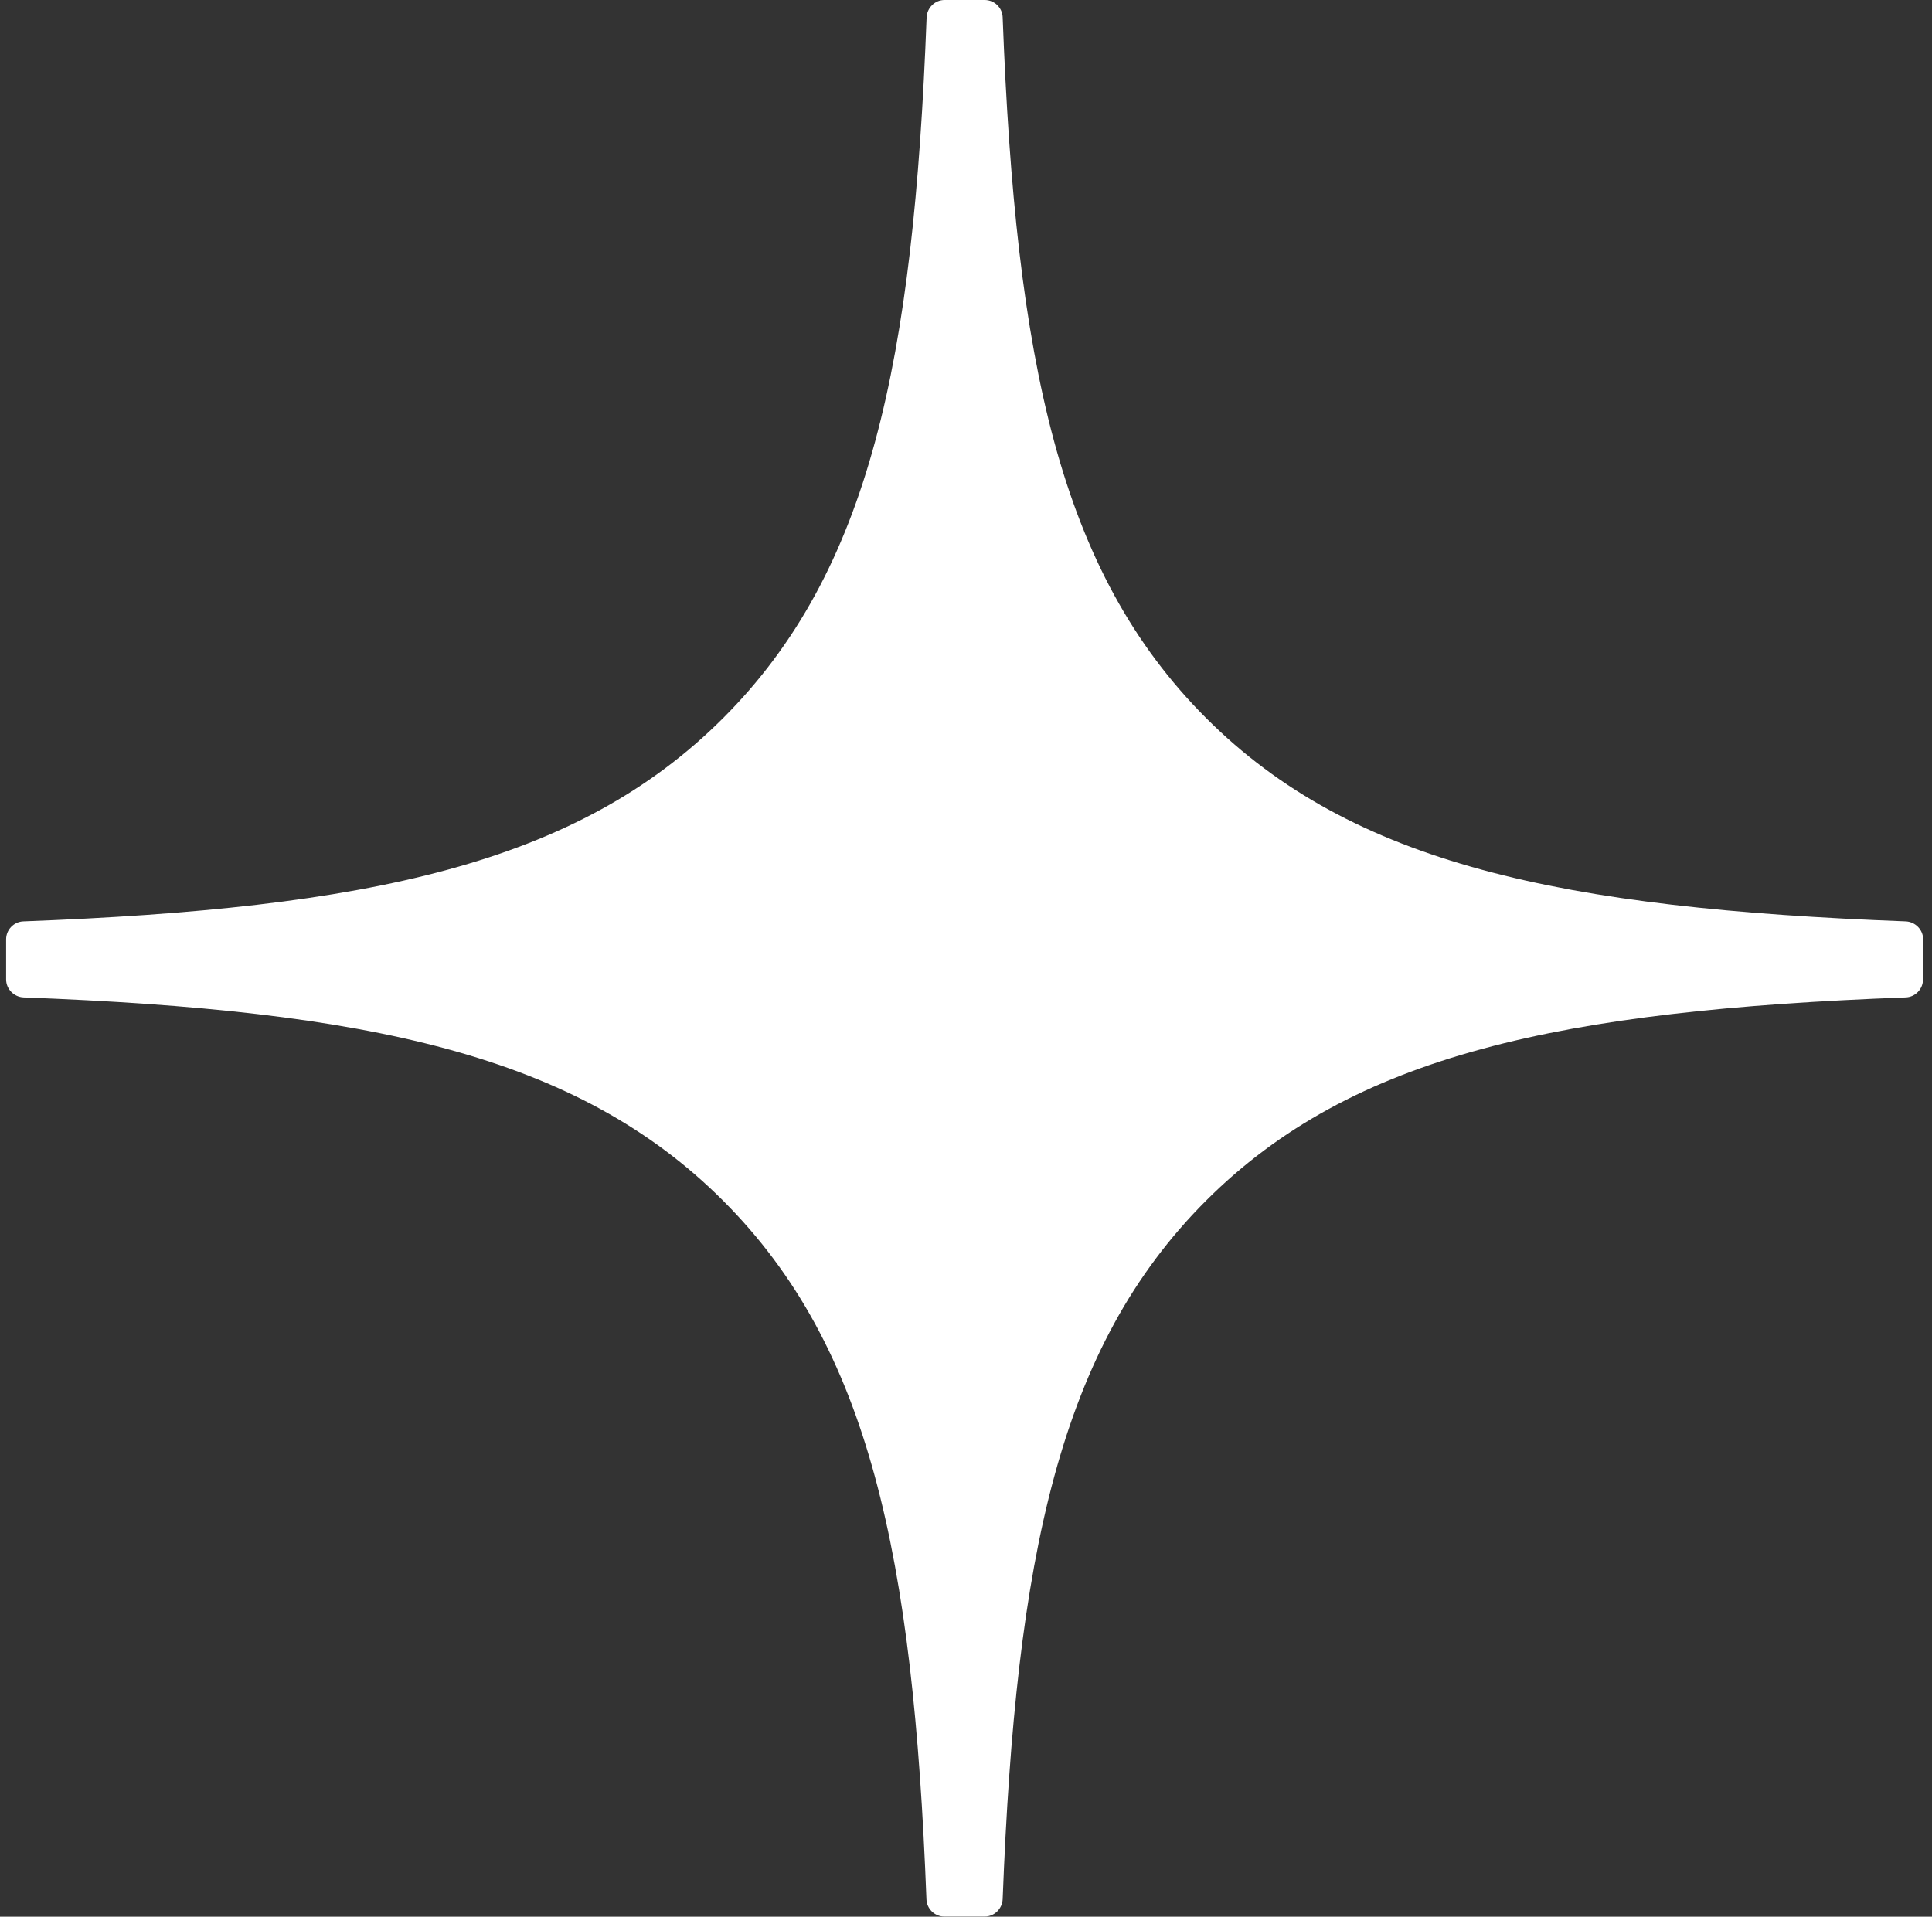 <svg width="129" height="128" viewBox="0 0 129 128" fill="none"
  xmlns="http://www.w3.org/2000/svg">
  <rect x="0" y="0" width="129" height="128" fill="#333333" stroke="none"/>
  <path d="M128.409 62.73C128.409 62.091 127.889 61.561 127.249 61.531C104.286 60.661 90.311 57.732 80.534 47.955C70.737 38.158 67.818 24.172 66.948 1.16C66.928 0.52 66.398 0 65.748 0H63.069C62.429 0 61.9 0.52 61.87 1.16C61 24.162 58.081 38.158 48.284 47.955C38.497 57.742 24.531 60.661 1.568 61.531C0.929 61.551 0.409 62.081 0.409 62.73V65.41C0.409 66.049 0.929 66.579 1.568 66.609C24.531 67.479 38.507 70.408 48.284 80.185C58.061 89.962 60.98 103.908 61.859 126.83C61.88 127.47 62.409 127.99 63.059 127.99H65.748C66.388 127.99 66.918 127.47 66.948 126.83C67.828 103.908 70.747 89.962 80.524 80.185C90.311 70.398 104.276 67.479 127.239 66.609C127.879 66.589 128.399 66.059 128.399 65.41V62.73H128.409Z" fill="white"/>
</svg>
